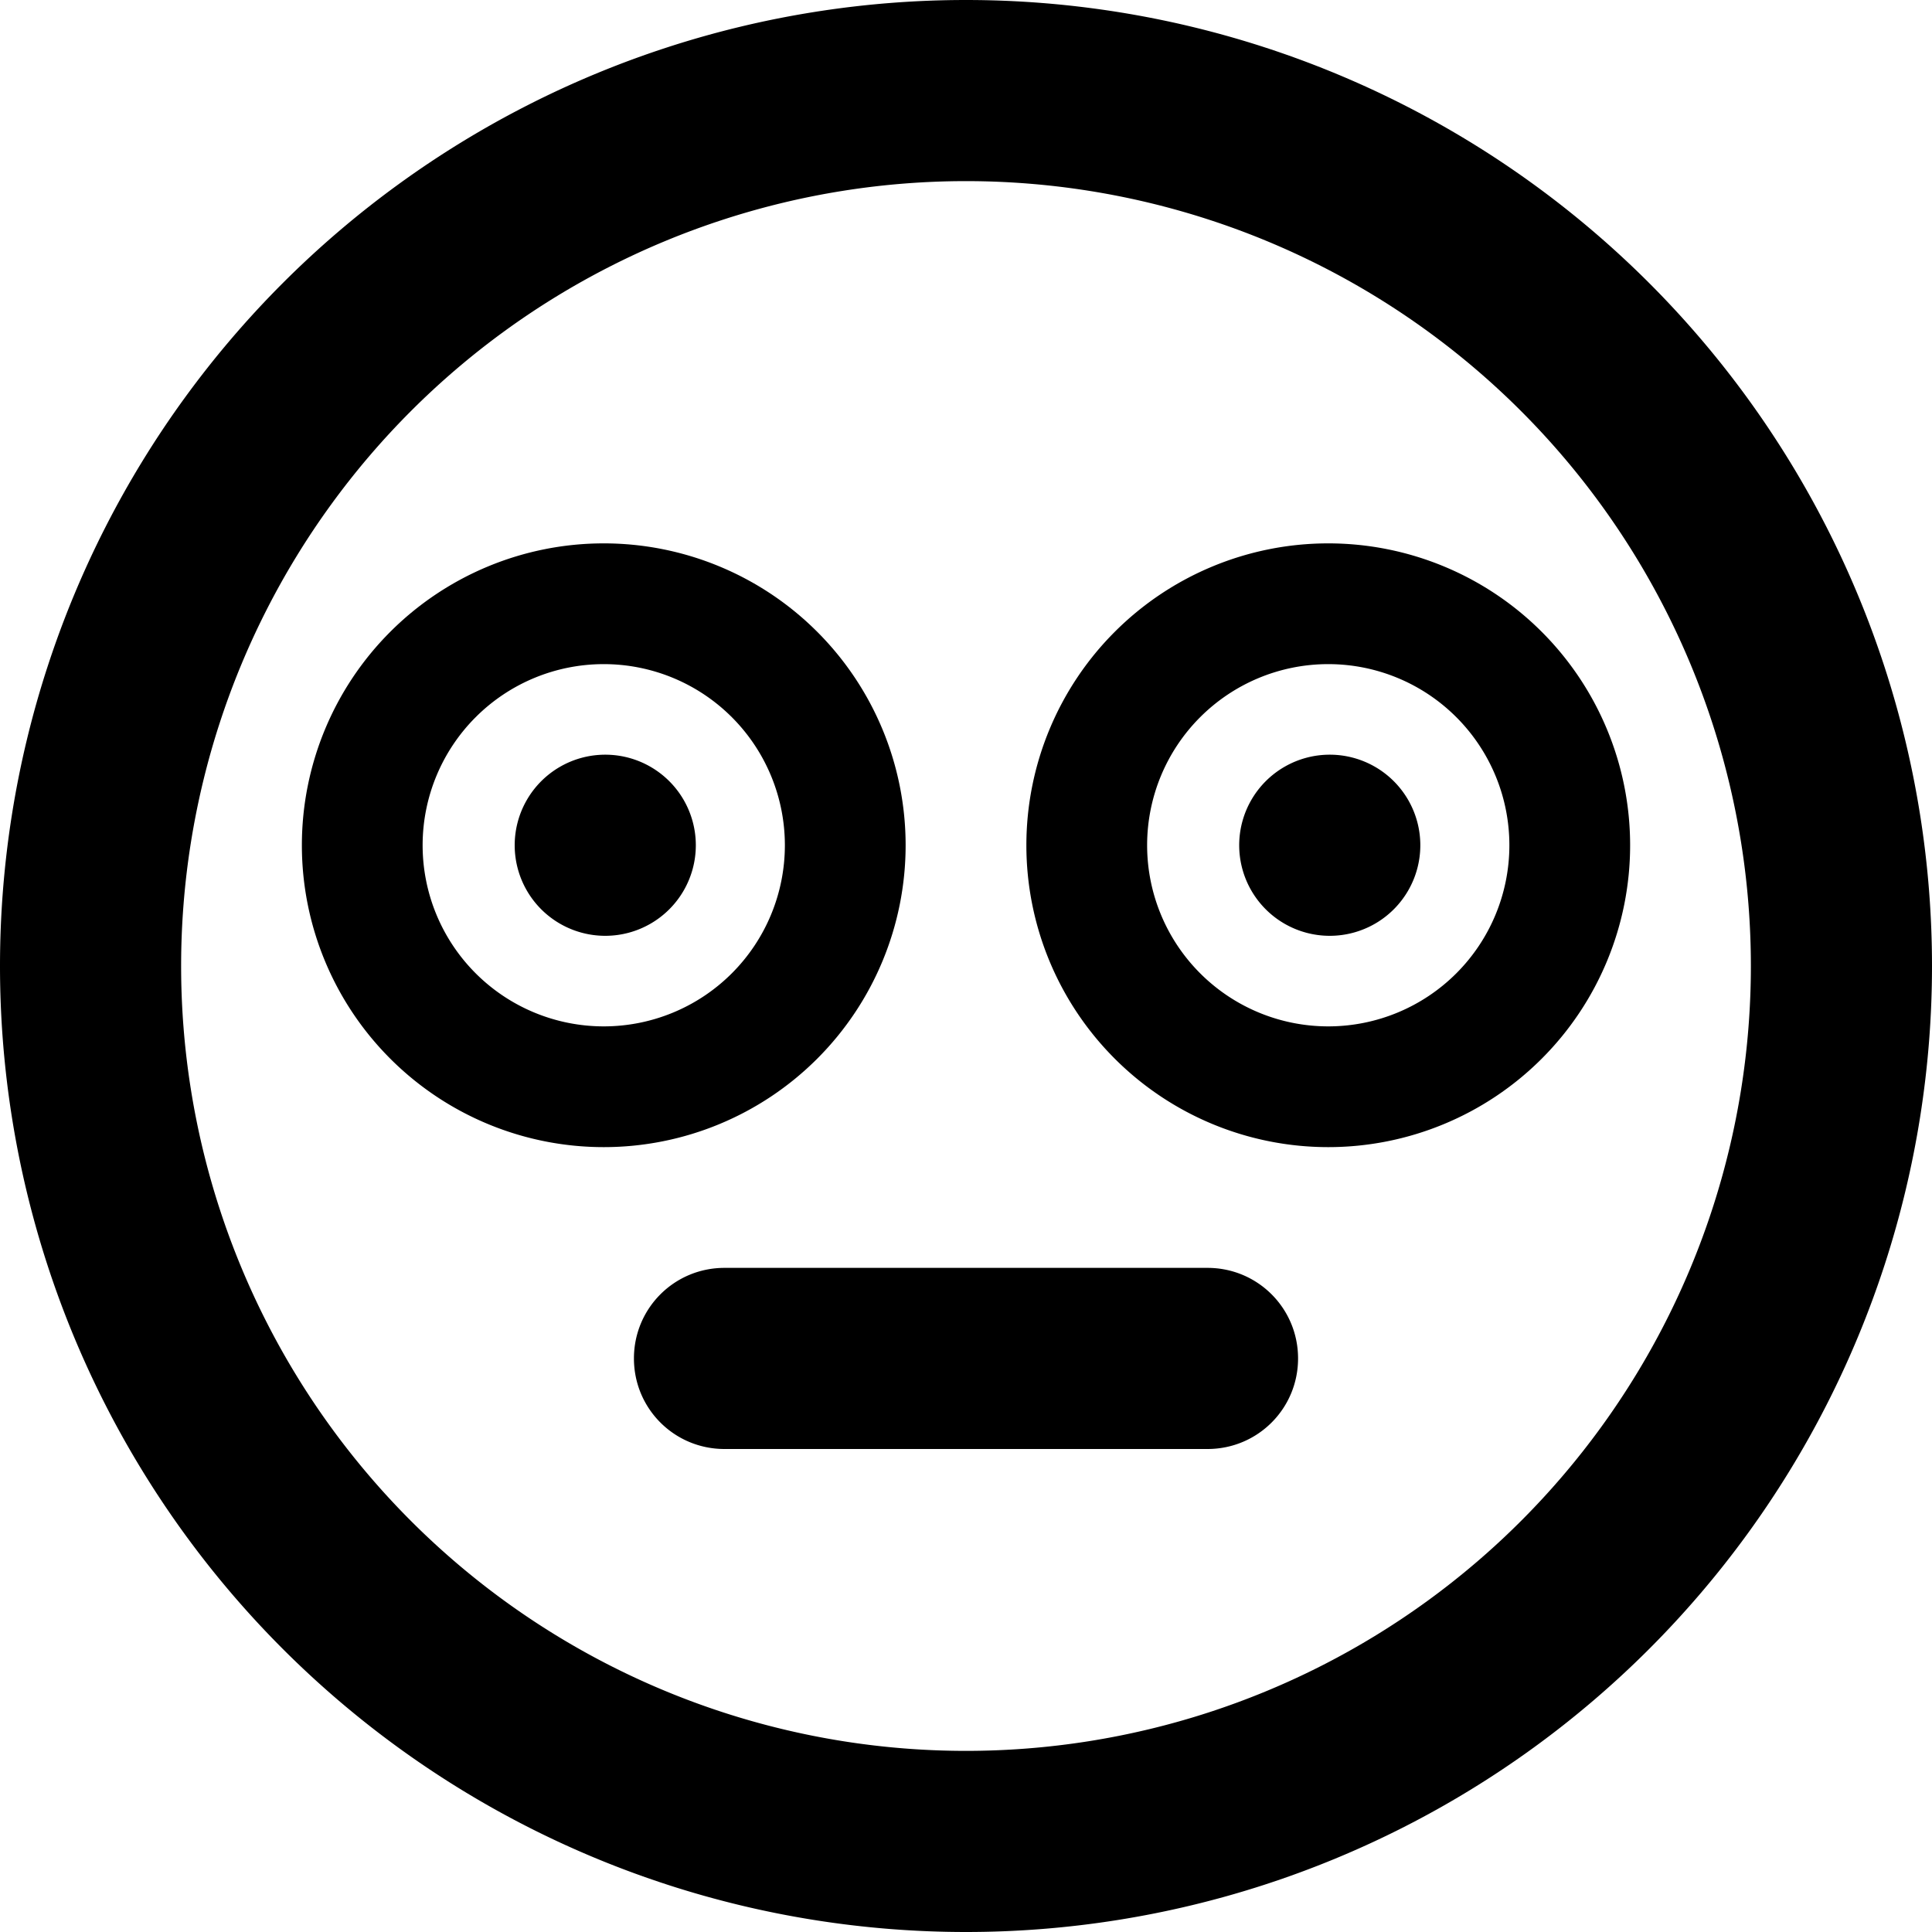 <svg xmlns="http://www.w3.org/2000/svg" viewBox="0 0 512 512"><!--! Font Awesome Free 6.7.2 by @fontawesome - https://fontawesome.com License - https://fontawesome.com/license/free (Icons: CC BY 4.0, Fonts: SIL OFL 1.1, Code: MIT License) Copyright 2024 Fonticons, Inc.--><path d="M464 256a208 208 0 1 1-416 0 208 208 0 1 1 416 0M256 0a256 256 0 1 0 0 512 256 256 0 1 0 0-512m-95.6 248a24 24 0 1 0 0-48 24 24 0 1 0 0 48m216-24a24 24 0 1 0-48 0 24 24 0 1 0 48 0M192 336c-13.3 0-24 10.7-24 24s10.7 24 24 24h128c13.3 0 24-10.7 24-24s-10.7-24-24-24zm-32-160a48 48 0 1 1 0 96 48 48 0 1 1 0-96m0 128a80 80 0 1 0 0-160 80 80 0 1 0 0 160m144-80a48 48 0 1 1 96 0 48 48 0 1 1-96 0m128 0a80 80 0 1 0-160 0 80 80 0 1 0 160 0"/></svg>